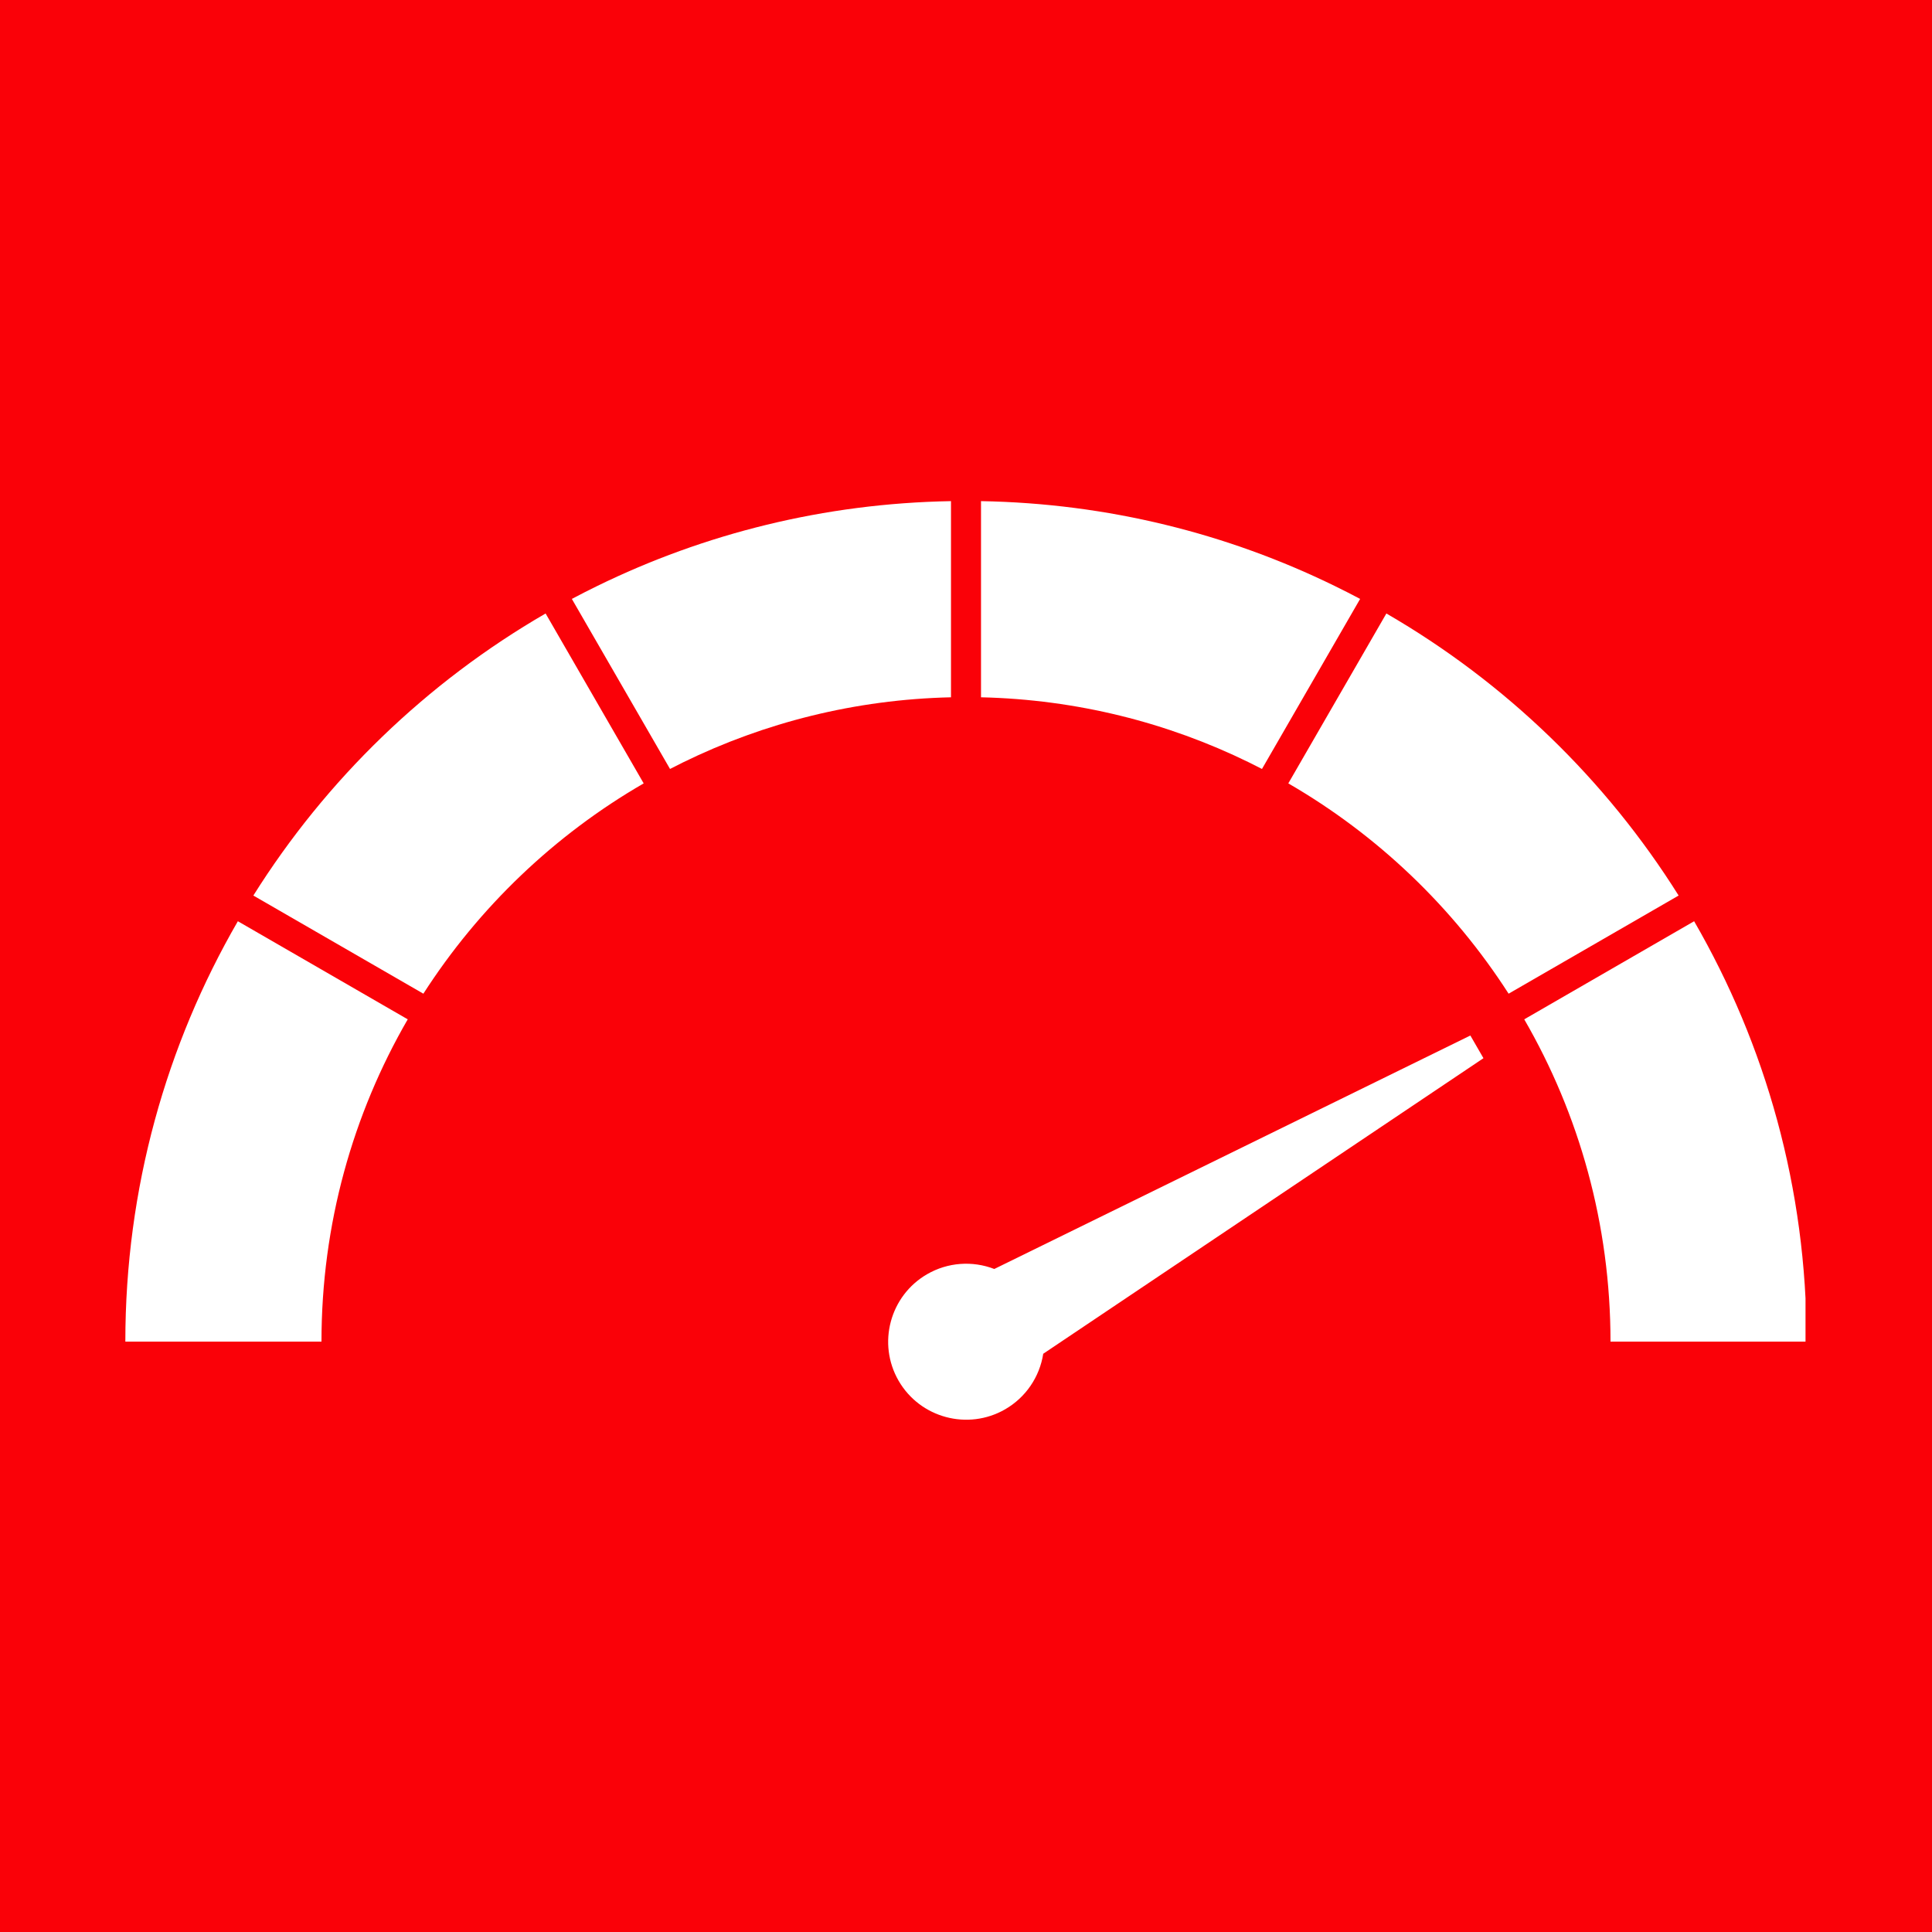<svg xmlns="http://www.w3.org/2000/svg" xmlns:xlink="http://www.w3.org/1999/xlink" width="500" zoomAndPan="magnify" viewBox="0 0 375 375" height="500" preserveAspectRatio="xMidYMid meet" version="1.0"><defs><clipPath id="90bcefe589"><path d="M 24.199 178 L 80 178 L 80 261 L 24.199 261 Z M 24.199 178 " clip-rule="nonzero"/></clipPath><clipPath id="6492dbf8db"><path d="M 110 97.273 L 185 97.273 L 185 150 L 110 150 Z M 110 97.273 " clip-rule="nonzero"/></clipPath><clipPath id="ff1f710386"><path d="M 190 97.273 L 264 97.273 L 264 150 L 190 150 Z M 190 97.273 " clip-rule="nonzero"/></clipPath><clipPath id="c991e22fcb"><path d="M 295 178 L 350.449 178 L 350.449 261 L 295 261 Z M 295 178 " clip-rule="nonzero"/></clipPath></defs><rect x="-37.5" width="450" fill="#ffffff" y="-37.5" height="450" fill-opacity="1"/><rect x="-37.5" width="450" fill="#fa0108" y="-37.5" height="450" fill-opacity="1"/><path fill="#ffffff" d="M 202.492 262.762 C 201.789 267.262 199.102 271.234 195.102 273.543 C 187.871 277.715 178.594 275.23 174.418 268 C 170.242 260.77 172.73 251.492 179.961 247.316 C 183.957 245.008 188.746 244.668 192.992 246.309 L 285.395 200.992 L 287.938 205.395 Z M 202.492 262.762 " fill-opacity="1" fill-rule="evenodd"/><g clip-path="url(#90bcefe589)"><path fill="#ffffff" d="M 62.398 260.41 C 62.398 237.621 68.492 216.254 79.141 197.852 L 46.168 178.812 C 32.277 202.816 24.328 230.684 24.328 260.41 Z M 62.398 260.41 " fill-opacity="1" fill-rule="evenodd"/></g><path fill="#ffffff" d="M 82.176 192.875 C 92.957 176.098 107.637 162.062 124.938 152.055 L 105.902 119.078 C 82.824 132.434 63.32 151.277 49.176 173.824 Z M 82.176 192.875 " fill-opacity="1" fill-rule="evenodd"/><g clip-path="url(#6492dbf8db)"><path fill="#ffffff" d="M 184.586 97.27 C 159.977 97.699 136.699 103.578 115.902 113.75 C 114.25 114.555 112.617 115.391 110.996 116.25 L 130.051 149.254 C 130.895 148.816 131.75 148.387 132.605 147.965 C 148.359 140.262 165.969 135.77 184.586 135.344 Z M 184.586 97.27 " fill-opacity="1" fill-rule="evenodd"/></g><g clip-path="url(#ff1f710386)"><path fill="#ffffff" d="M 264 116.25 C 262.383 115.391 260.746 114.555 259.094 113.75 C 238.301 103.578 215.02 97.699 190.414 97.27 L 190.414 135.344 C 209.027 135.77 226.641 140.262 242.391 147.965 C 243.25 148.387 244.102 148.812 244.949 149.254 Z M 264 116.25 " fill-opacity="1" fill-rule="evenodd"/></g><path fill="#ffffff" d="M 325.82 173.824 C 311.676 151.277 292.172 132.434 269.094 119.078 L 250.059 152.055 C 267.359 162.062 282.039 176.098 292.82 192.875 Z M 325.82 173.824 " fill-opacity="1" fill-rule="evenodd"/><g clip-path="url(#c991e22fcb)"><path fill="#ffffff" d="M 350.664 260.41 C 350.664 230.684 342.719 202.816 328.828 178.812 L 295.855 197.852 C 306.504 216.254 312.598 237.621 312.598 260.41 Z M 350.664 260.41 " fill-opacity="1" fill-rule="evenodd"/></g></svg>